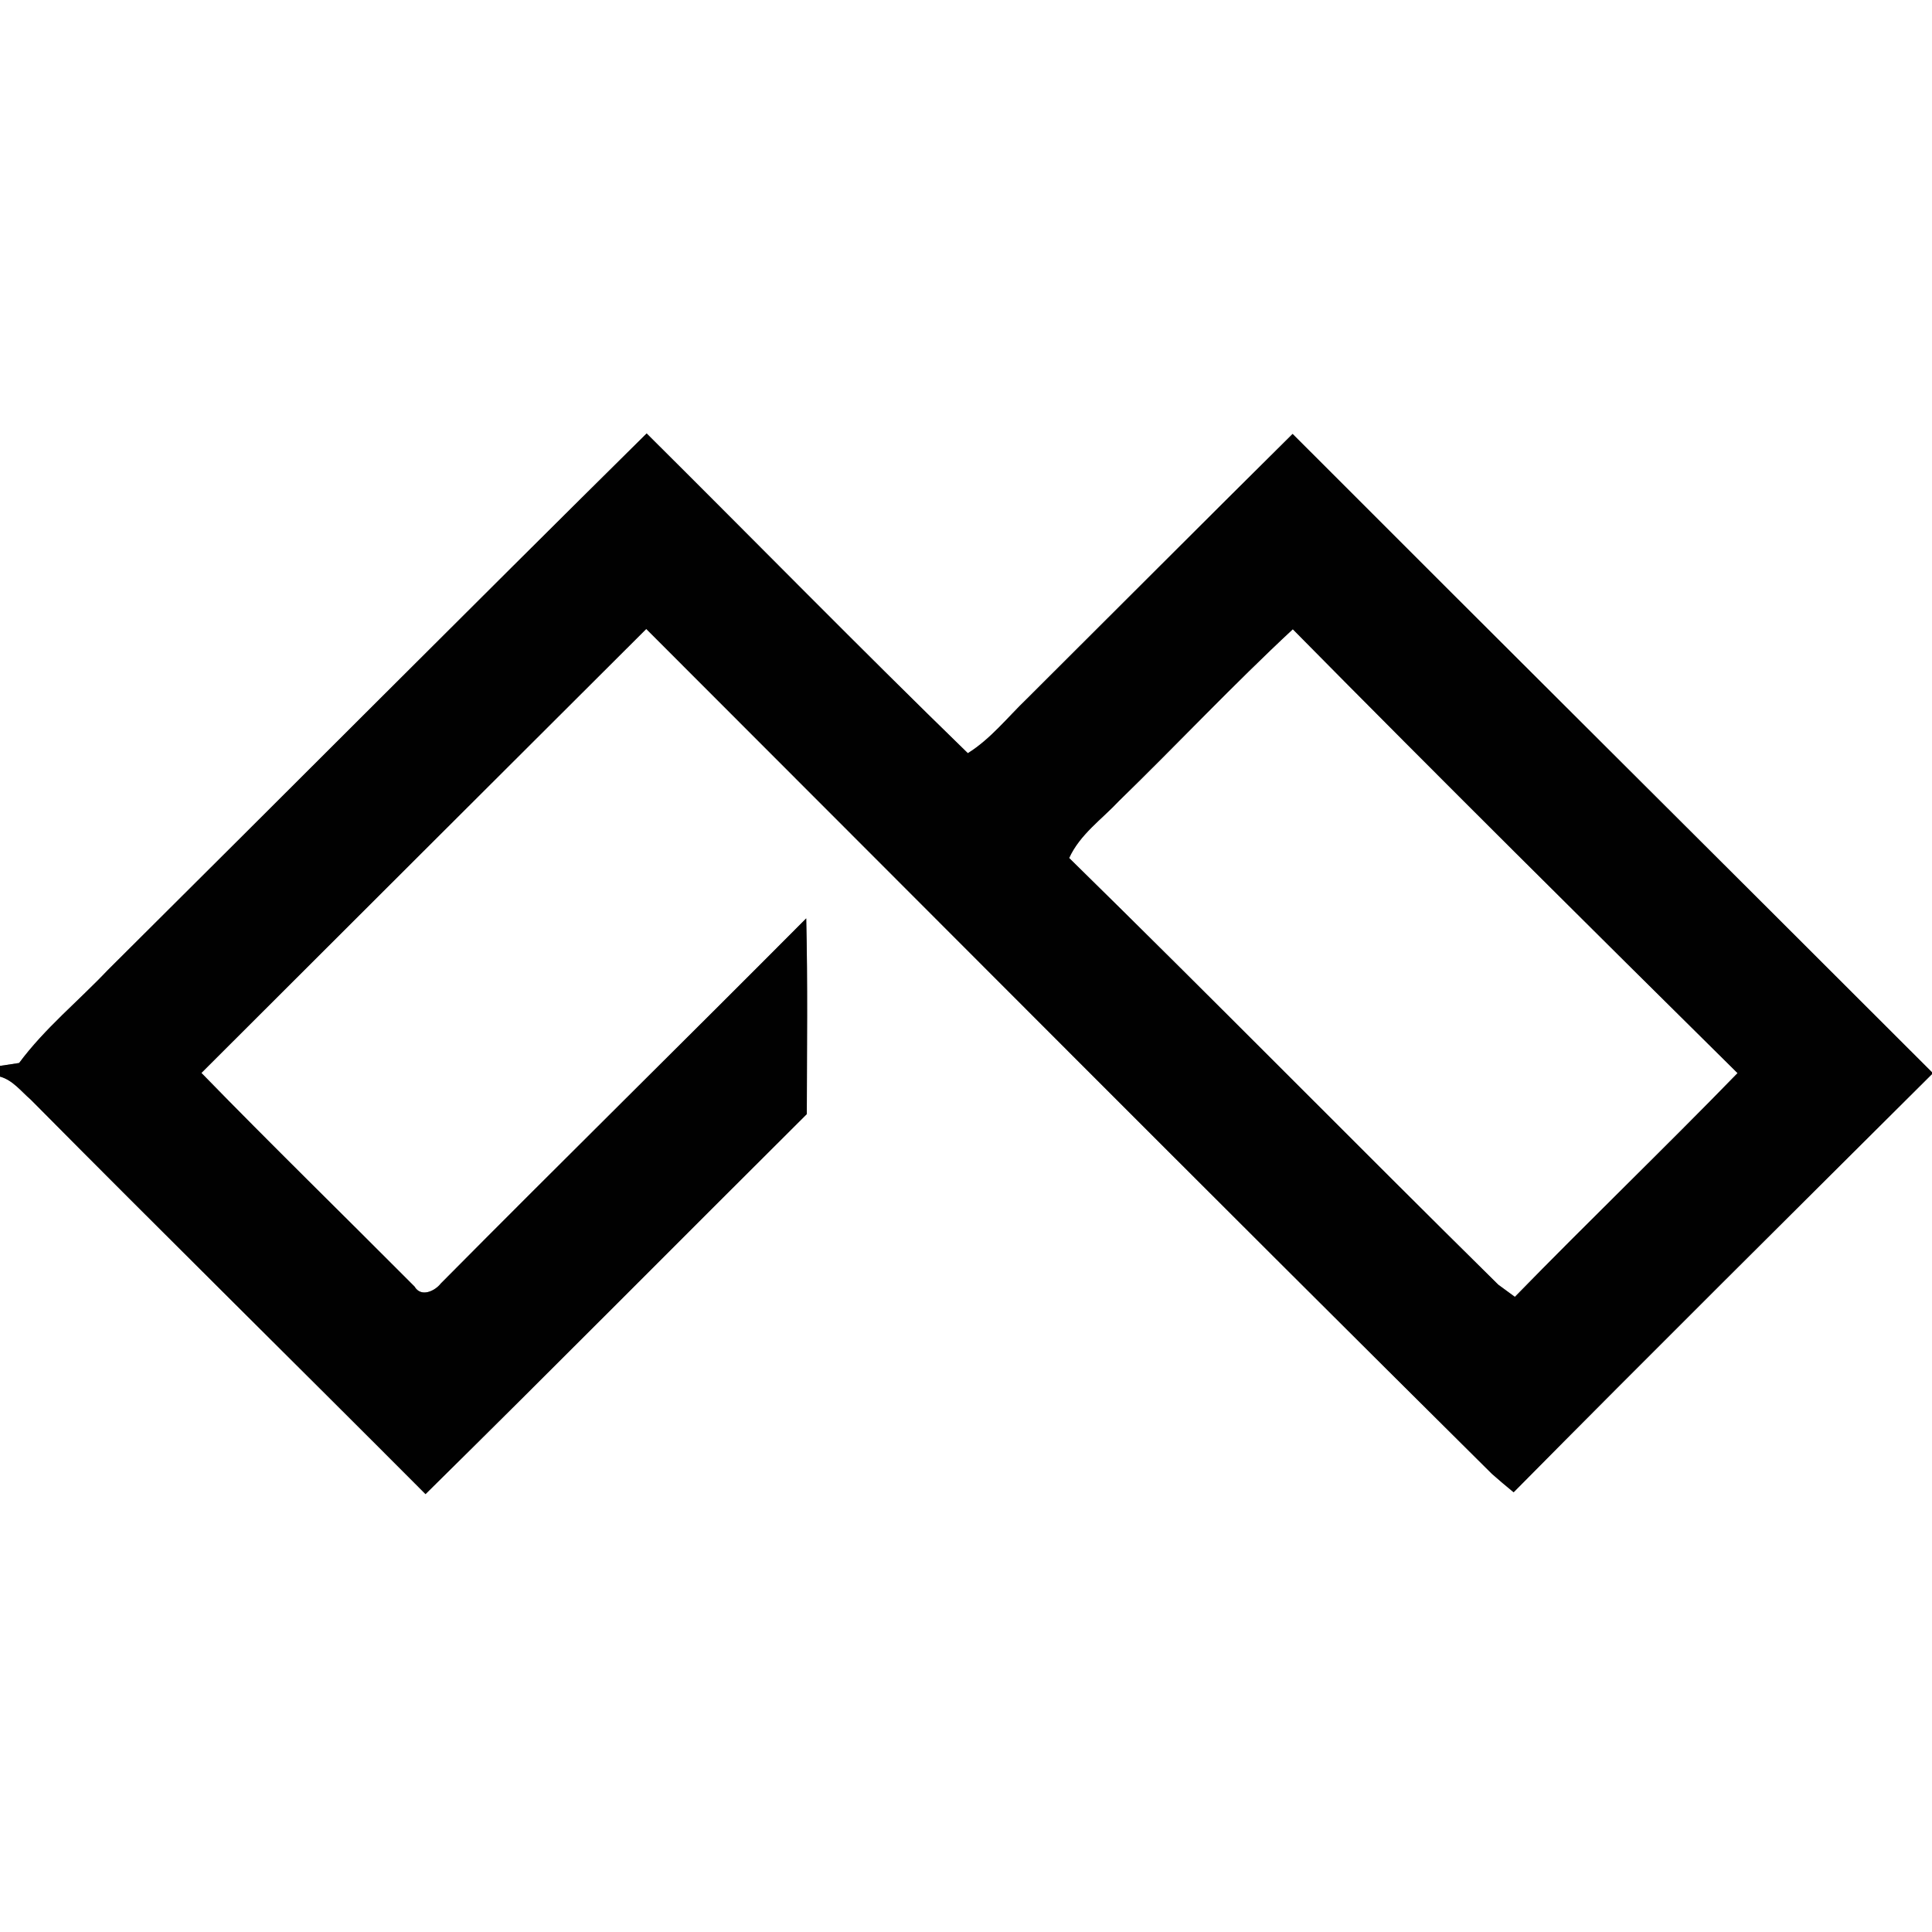 <?xml version="1.0" encoding="UTF-8" ?>
<!DOCTYPE svg PUBLIC "-//W3C//DTD SVG 1.1//EN" "http://www.w3.org/Graphics/SVG/1.1/DTD/svg11.dtd">
<svg width="200pt" height="200pt" viewBox="0 0 200 200" version="1.1" xmlns="http://www.w3.org/2000/svg">
<rect x="0" y="0" width="200" height="200" fill="#808080" stroke="none"/>
<g id="#ffffffff">
<path fill="#ffffff" opacity="1.00" d=" M 0.00 0.00 L 200.00 0.00 L 200.00 111.00 C 177.96 88.96 155.84 66.98 133.81 44.92 C 124.60 54.04 115.46 63.22 106.28 72.36 C 104.29 74.27 102.55 76.50 100.19 77.97 C 88.98 67.07 78.03 55.89 66.94 44.87 C 48.29 63.32 29.78 81.91 11.17 100.41 C 8.12 103.63 4.63 106.46 1.98 110.04 C 1.48 110.11 0.49 110.26 0.00 110.34 L 0.00 0.00 Z" />
<path fill="#ffffff" opacity="1.00" d=" M 20.85 111.07 C 36.19 95.74 51.55 80.43 66.90 65.11 C 96.07 94.28 125.17 123.53 154.45 152.58 C 155.19 153.23 155.93 153.86 156.69 154.48 C 171.04 139.97 185.54 125.59 200.00 111.19 L 200.00 200.00 L 0.00 200.00 L 0.00 111.45 C 1.32 111.81 2.19 112.98 3.19 113.84 C 16.74 127.52 30.46 141.03 44.05 154.67 C 57.28 141.63 70.35 128.43 83.52 115.33 C 83.53 108.58 83.62 101.82 83.46 95.07 C 70.89 107.71 58.18 120.21 45.63 132.87 C 45.02 133.65 43.58 134.34 42.91 133.18 C 35.57 125.80 28.11 118.53 20.85 111.07 Z" />
<path fill="#ffffff" opacity="1.00" d=" M 115.84 82.91 C 121.88 77.03 127.66 70.88 133.83 65.14 C 149.06 80.57 164.46 95.84 179.87 111.09 C 172.28 118.90 164.42 126.45 156.82 134.25 C 156.39 133.93 155.53 133.31 155.10 132.99 C 140.24 118.33 125.59 103.44 110.68 88.82 C 111.79 86.38 114.05 84.82 115.84 82.91 Z" />
</g>
<g id="#010101ff">
<path fill="#010101" opacity="1.00" d=" M 11.17 100.41 C 29.78 81.91 48.29 63.32 66.94 44.87 C 78.03 55.89 88.98 67.07 100.19 77.97 C 102.55 76.50 104.29 74.27 106.28 72.36 C 115.46 63.22 124.60 54.04 133.81 44.92 C 155.84 66.98 177.96 88.96 200.00 111.00 L 200.00 111.19 C 185.54 125.59 171.04 139.97 156.69 154.48 C 155.93 153.86 155.19 153.23 154.45 152.58 C 125.17 123.53 96.07 94.28 66.90 65.11 C 51.55 80.43 36.19 95.74 20.85 111.07 C 28.11 118.53 35.57 125.80 42.91 133.18 C 43.58 134.34 45.02 133.65 45.63 132.87 C 58.18 120.21 70.89 107.71 83.46 95.07 C 83.62 101.82 83.53 108.58 83.52 115.33 C 70.35 128.43 57.28 141.63 44.05 154.67 C 30.46 141.03 16.74 127.52 3.19 113.84 C 2.19 112.98 1.32 111.81 0.00 111.45 L 0.00 110.34 C 0.49 110.26 1.48 110.11 1.98 110.04 C 4.63 106.46 8.12 103.63 11.17 100.41 M 115.84 82.91 C 114.05 84.82 111.79 86.38 110.68 88.82 C 125.59 103.44 140.24 118.33 155.10 132.99 C 155.53 133.31 156.39 133.93 156.82 134.25 C 164.42 126.45 172.28 118.90 179.87 111.09 C 164.46 95.84 149.06 80.57 133.83 65.14 C 127.66 70.88 121.88 77.03 115.84 82.91 Z" />
</g>
</svg>
